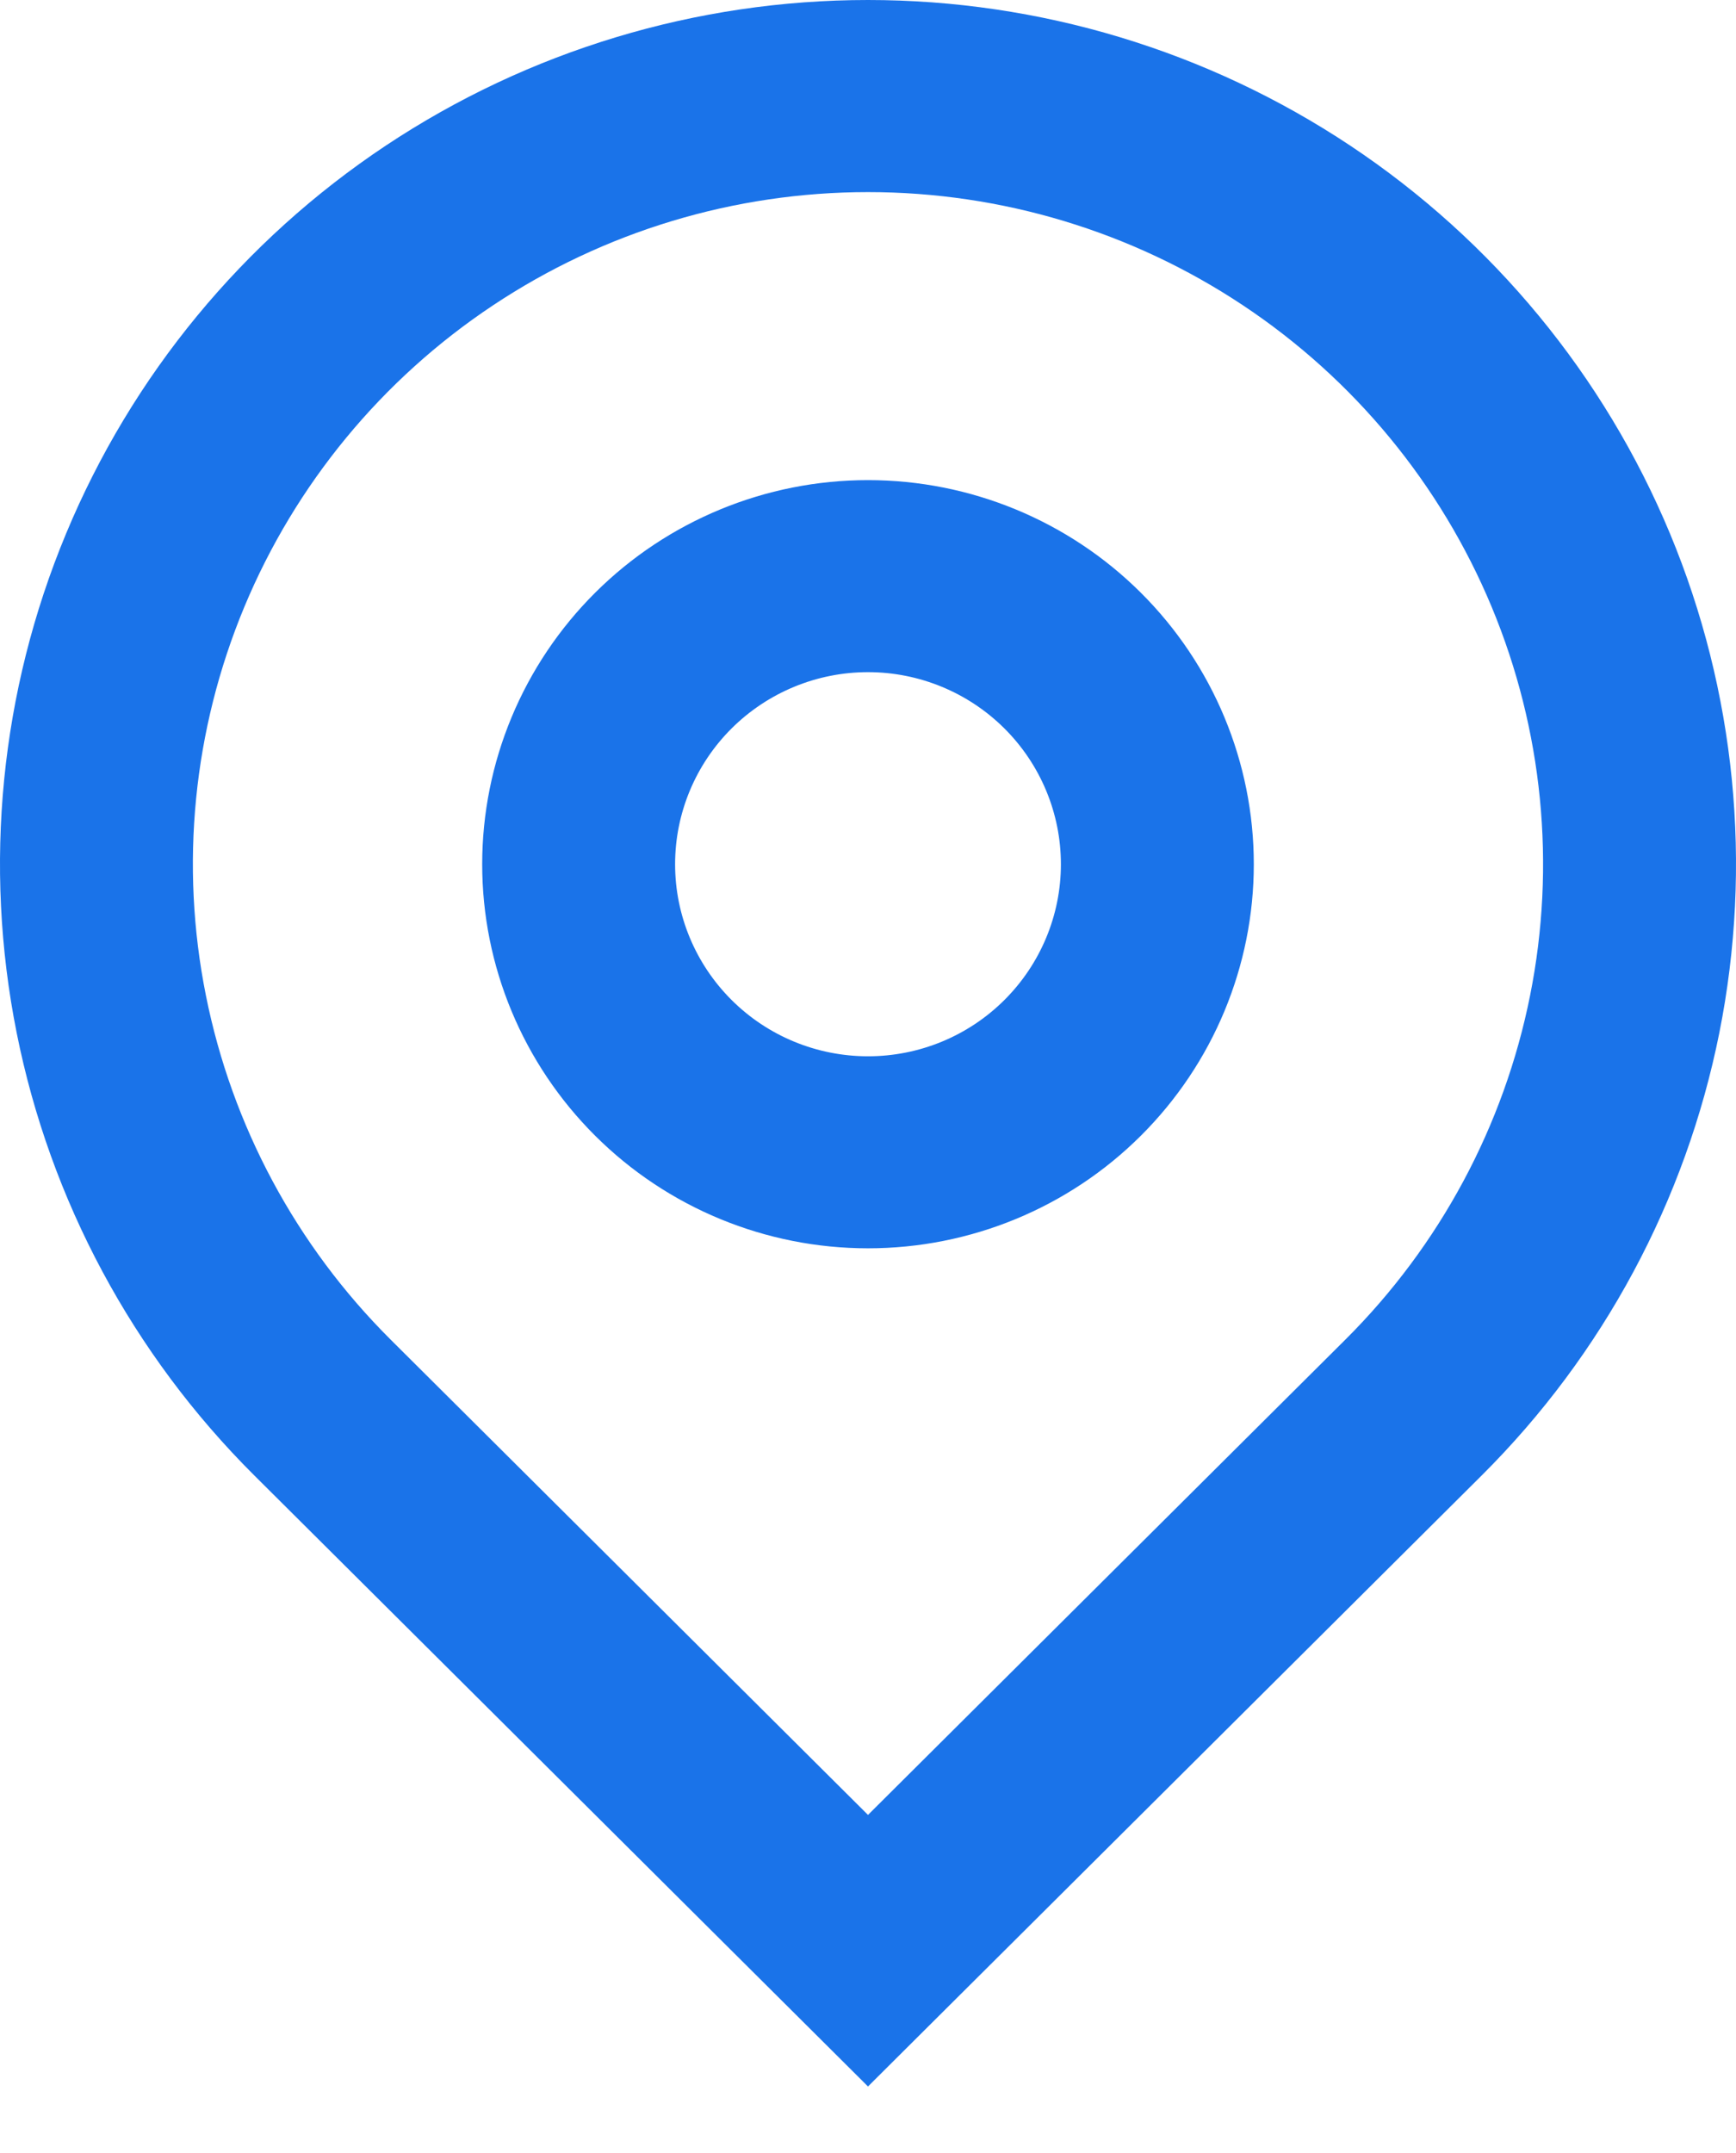 <svg xmlns="http://www.w3.org/2000/svg" width="25" height="31" viewBox="0 0 25 31" fill="none"><path d="M12.5 26.132L19.375 19.288C20.735 17.934 21.66 16.21 22.035 14.332C22.41 12.455 22.218 10.509 21.482 8.74C20.746 6.972 19.5 5.46 17.901 4.397C16.302 3.333 14.423 2.766 12.5 2.766C10.577 2.766 8.698 3.333 7.099 4.397C5.5 5.46 4.254 6.972 3.518 8.74C2.782 10.509 2.589 12.455 2.965 14.332C3.34 16.21 4.265 17.934 5.625 19.288L12.5 26.132ZM12.5 30.042L3.661 21.243C1.913 19.503 0.722 17.285 0.24 14.871C-0.242 12.457 0.005 9.956 0.952 7.682C1.898 5.408 3.5 3.464 5.555 2.097C7.611 0.73 10.028 0 12.5 0C14.972 0 17.389 0.73 19.445 2.097C21.5 3.464 23.102 5.408 24.049 7.682C24.995 9.956 25.242 12.457 24.76 14.871C24.277 17.285 23.087 19.503 21.339 21.243L12.5 30.042ZM12.5 15.209C13.237 15.209 13.943 14.918 14.464 14.399C14.985 13.88 15.278 13.177 15.278 12.444C15.278 11.71 14.985 11.007 14.464 10.488C13.943 9.97 13.237 9.678 12.5 9.678C11.763 9.678 11.057 9.97 10.536 10.488C10.015 11.007 9.722 11.71 9.722 12.444C9.722 13.177 10.015 13.88 10.536 14.399C11.057 14.918 11.763 15.209 12.5 15.209ZM12.5 17.974C11.027 17.974 9.614 17.392 8.572 16.354C7.53 15.317 6.944 13.91 6.944 12.444C6.944 10.977 7.53 9.57 8.572 8.533C9.614 7.496 11.027 6.913 12.5 6.913C13.973 6.913 15.386 7.496 16.428 8.533C17.47 9.57 18.056 10.977 18.056 12.444C18.056 13.91 17.47 15.317 16.428 16.354C15.386 17.392 13.973 17.974 12.5 17.974Z" fill="#1A73E9"></path></svg>